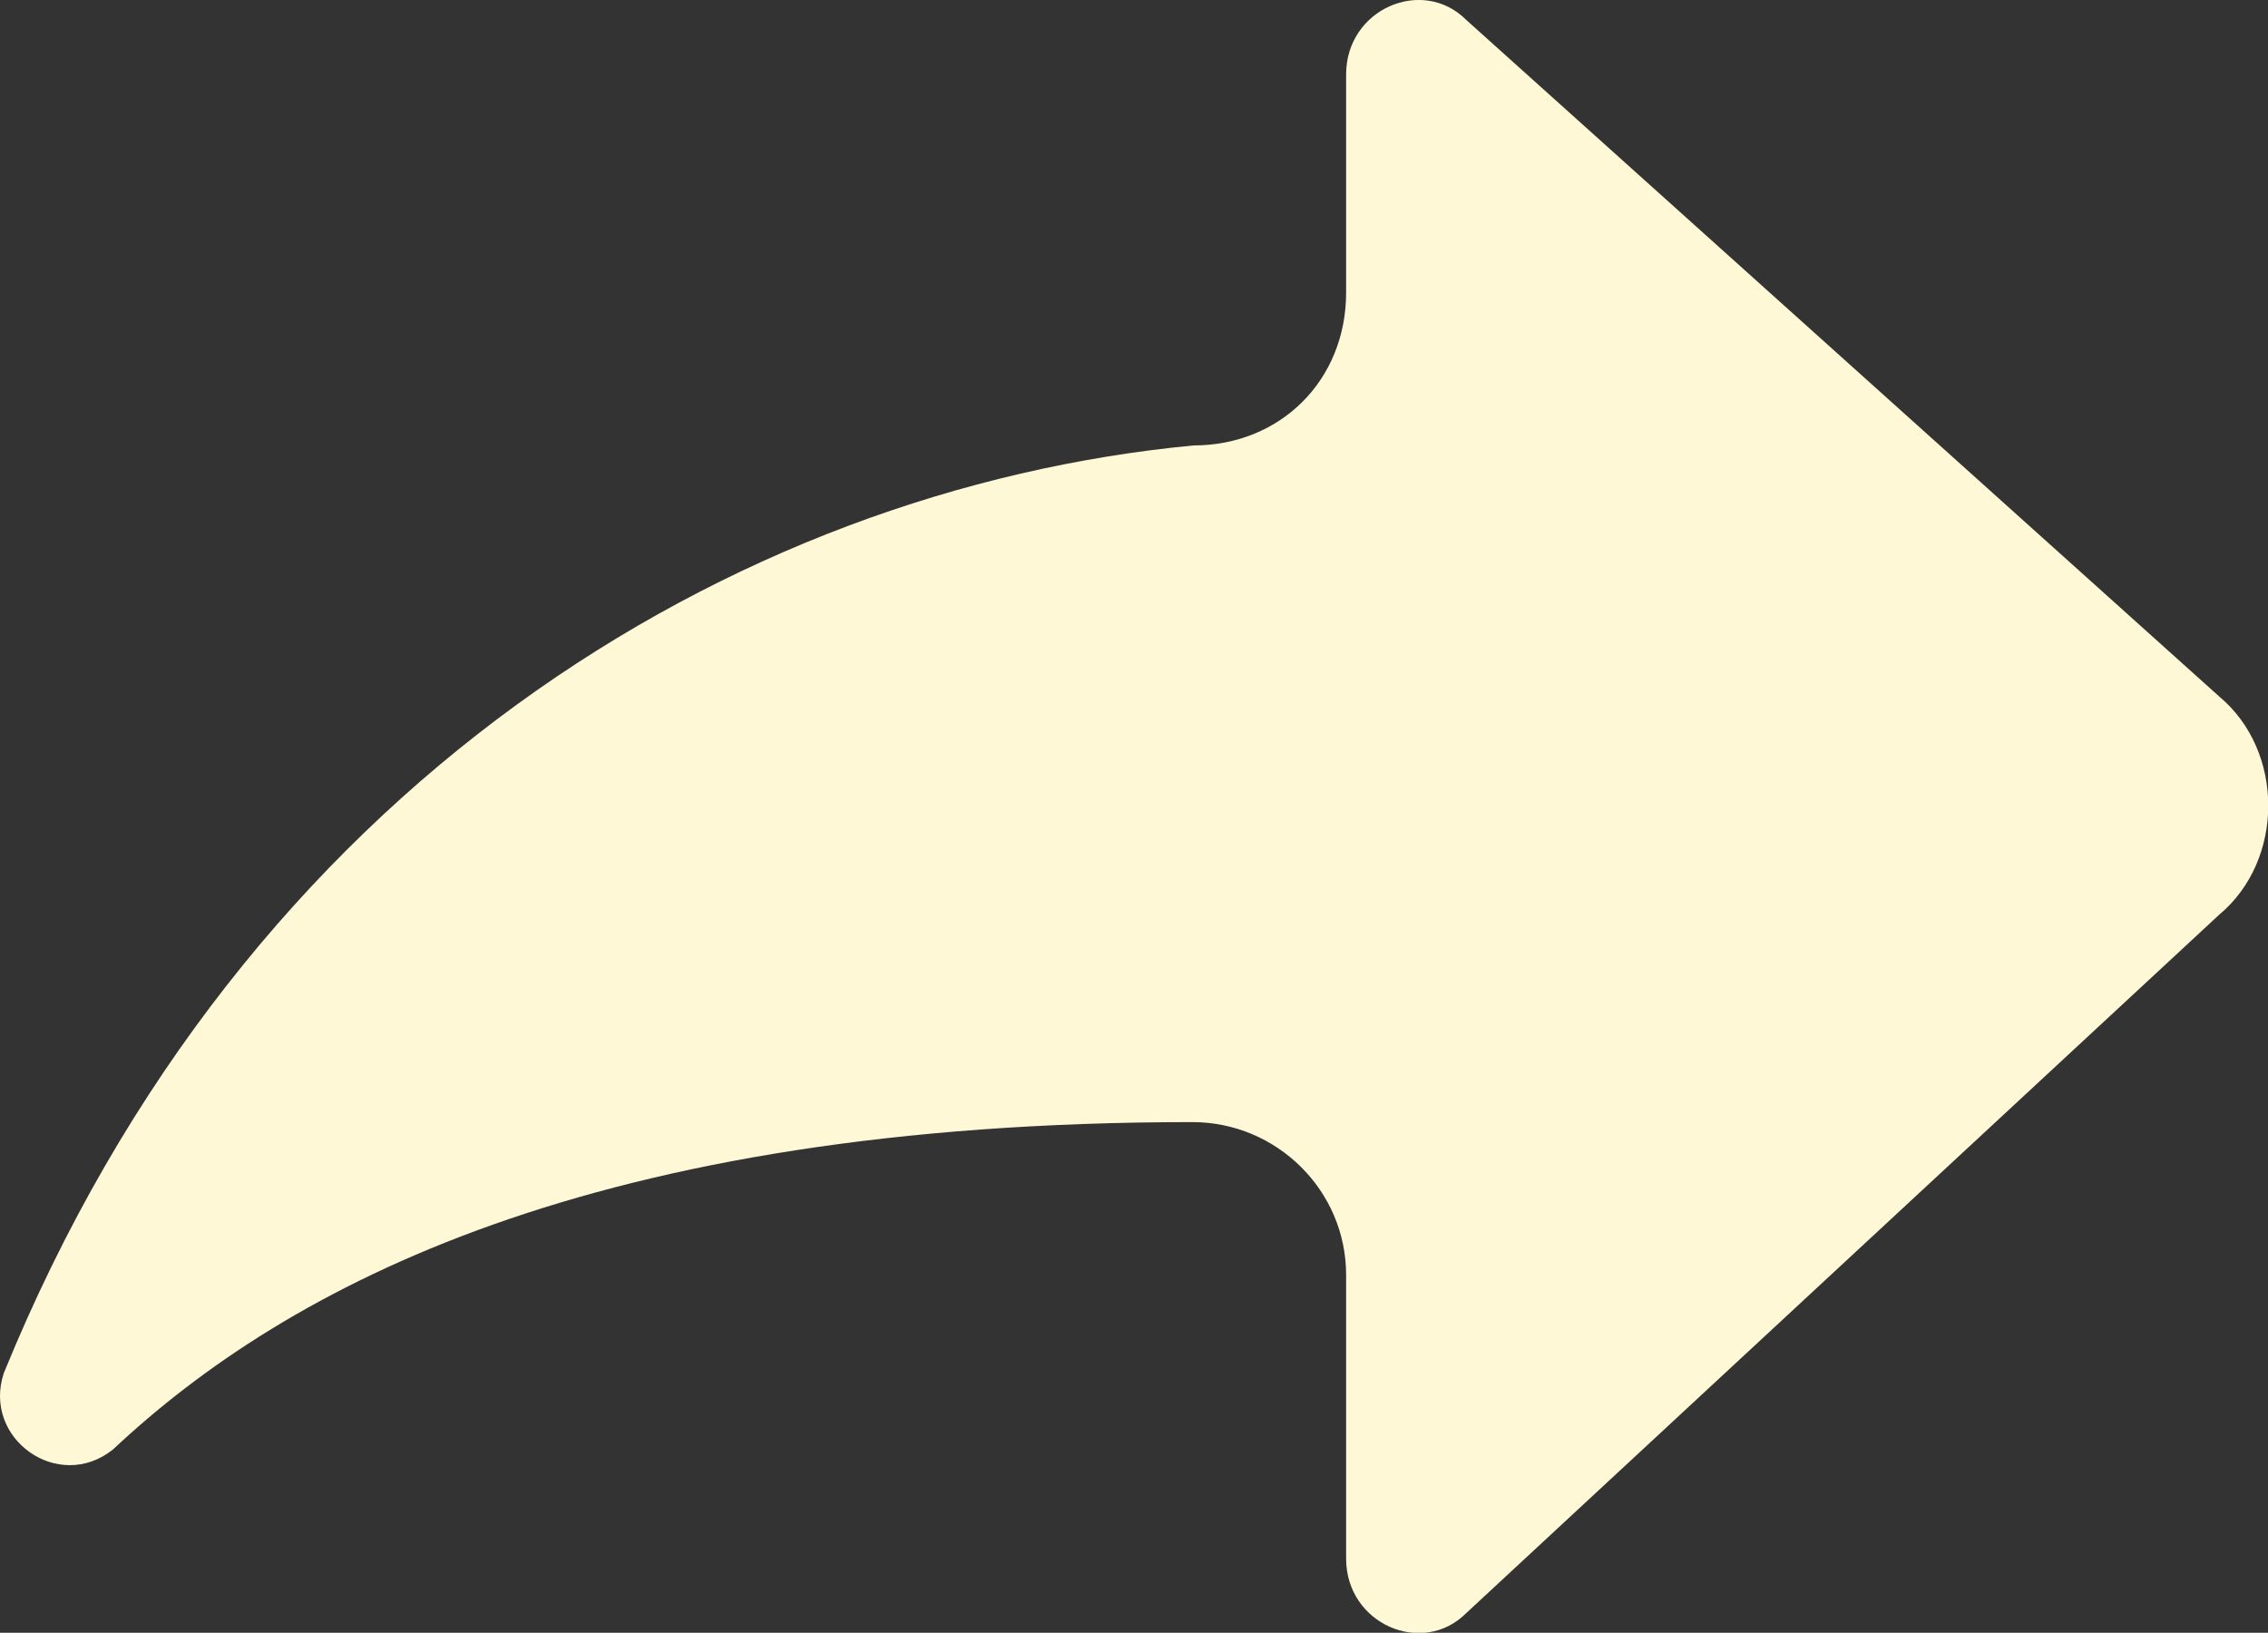 <?xml version="1.0" encoding="UTF-8" standalone="no"?><svg xmlns="http://www.w3.org/2000/svg" xmlns:xlink="http://www.w3.org/1999/xlink" fill="#000000" height="239.8" preserveAspectRatio="xMidYMid meet" version="1" viewBox="0.0 0.0 333.1 239.8" width="333.1" zoomAndPan="magnify"><rect x="0.0" y="0.0" width="333.1" height="239.8" fill="#333333" stroke="none"/><defs><clipPath id="a"><path d="M 0 0 L 333.141 0 L 333.141 239.84 L 0 239.84 Z M 0 0"/></clipPath></defs><g><g clip-path="url(#a)" id="change1_1"><path d="M 197.703 42.984 L 197.703 10.93 C 197.703 1.312 208.922 -3.496 215.332 2.914 L 325.926 102.285 C 335.543 110.301 335.543 126.328 325.926 134.344 L 215.332 236.922 C 208.922 243.332 197.703 238.523 197.703 228.906 L 197.703 187.234 C 197.703 174.836 187.512 164.793 175.113 164.797 C 87.059 164.824 42.219 188.852 16.59 212.879 C 8.574 219.289 -2.645 211.277 0.562 201.66 C 35.824 115.109 107.949 71.836 175.266 65.422 C 188.086 65.426 197.703 55.809 197.703 42.984" fill="#fff8d6"/></g></g></svg>